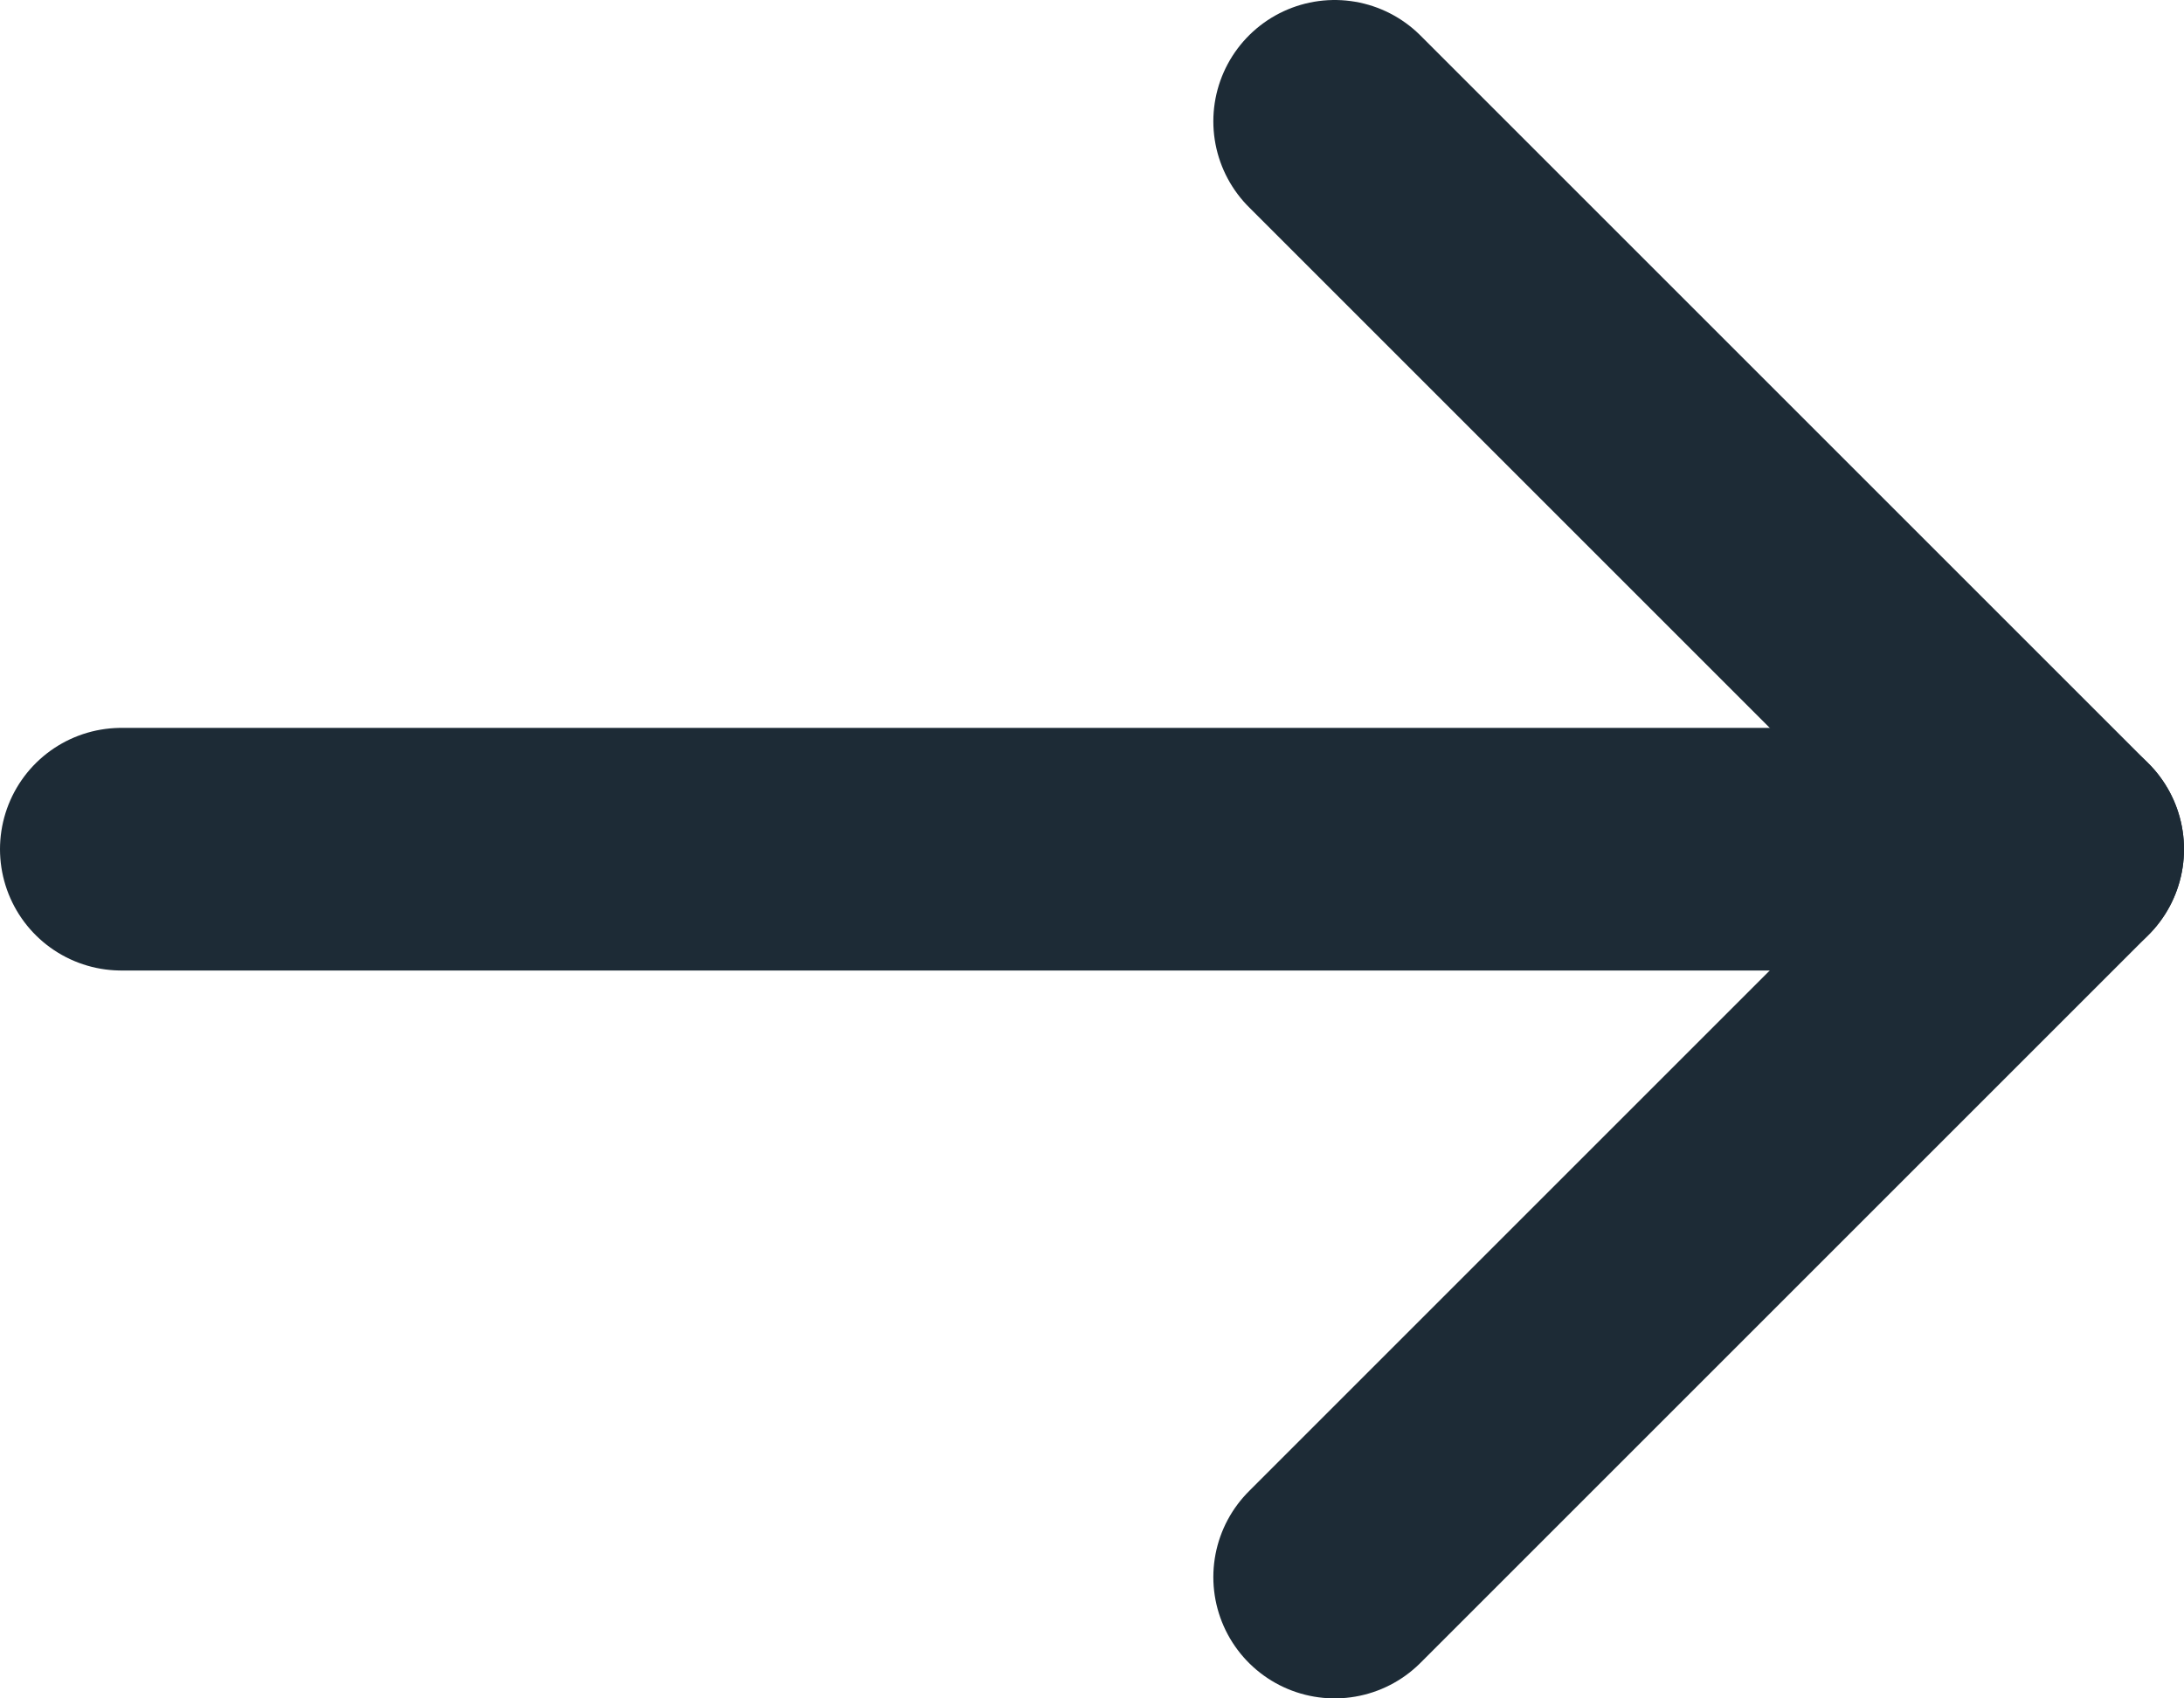 <svg width="18" height="14" viewBox="0 0 18 14" fill="none" xmlns="http://www.w3.org/2000/svg">
<path d="M11 13L17 7L11 1" stroke="#1D2B36" stroke-width="2" stroke-linecap="round" stroke-linejoin="round"/>
<path d="M1 7H17" stroke="#1D2B36" stroke-width="2" stroke-linecap="round" stroke-linejoin="round"/>
</svg>
